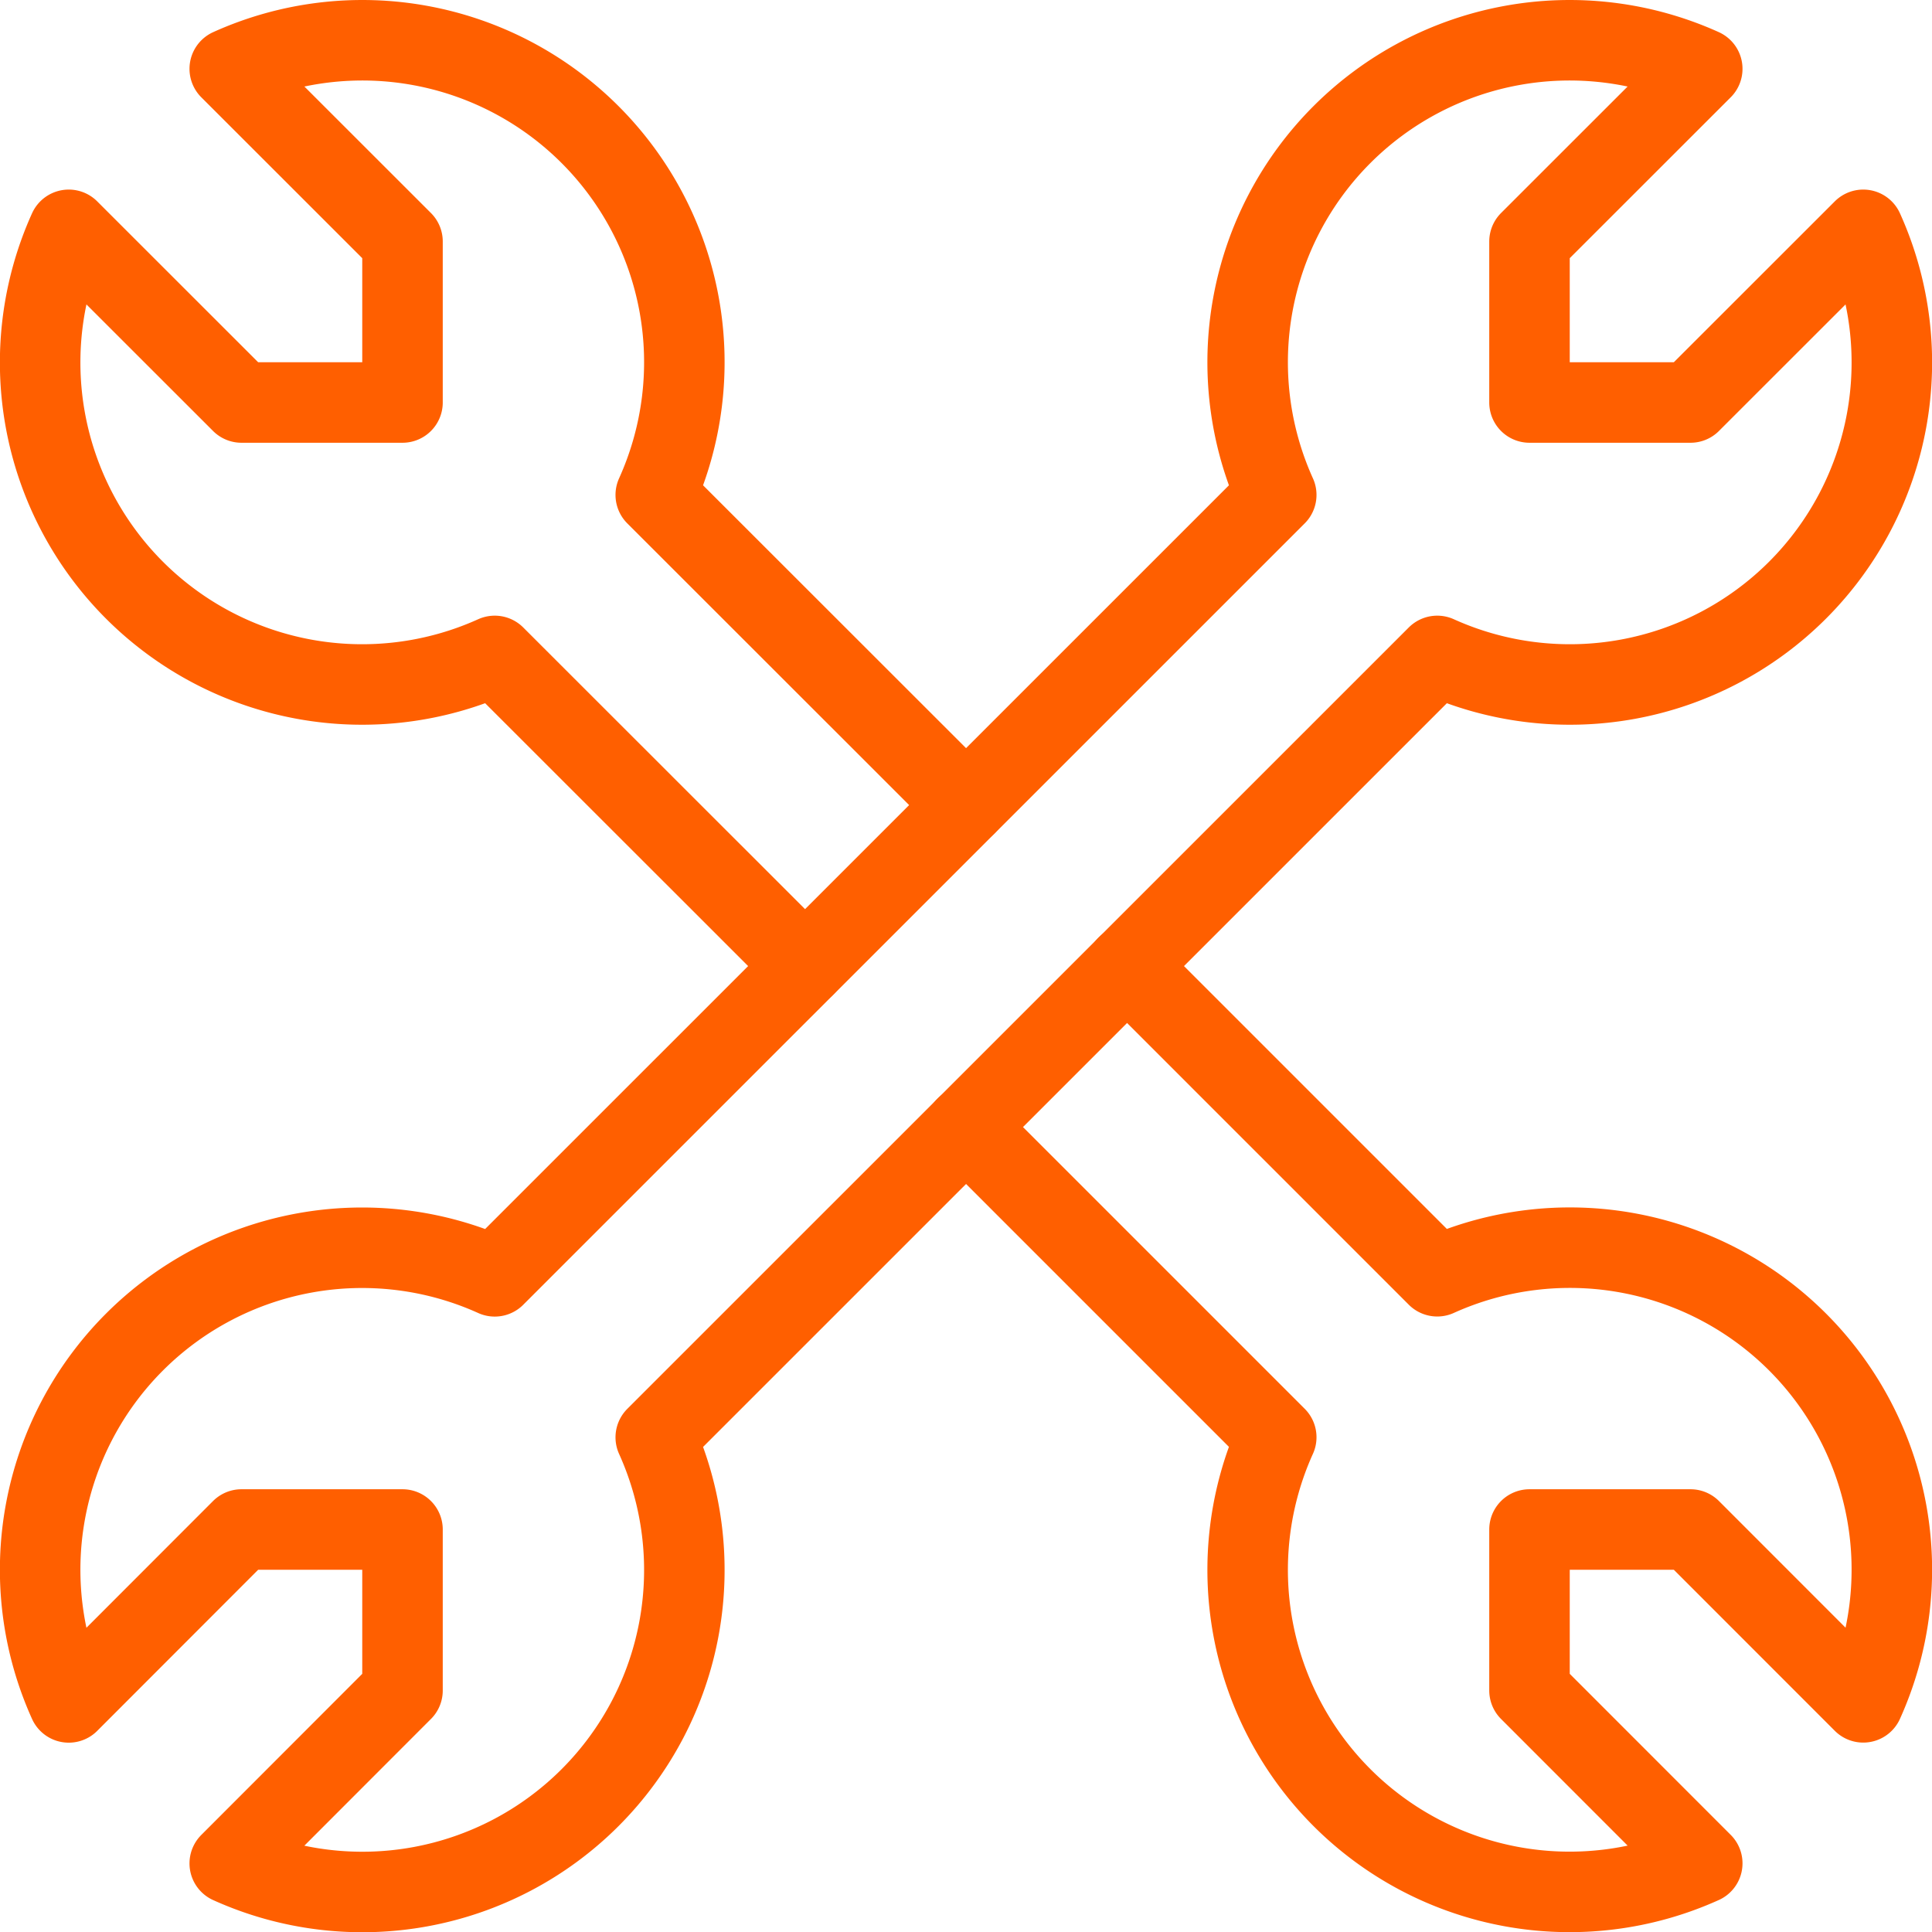 <?xml version="1.0" encoding="UTF-8"?>
<svg xmlns="http://www.w3.org/2000/svg" viewBox="0 0 24 24" height="64" width="64">
  <defs></defs>
  <title>wench-double</title>
  <path d="M23.146 2.855 21 5h-2V3L21.146.855a4 4 0 0 0-5.292 5.293l-9.708 9.707a4 4 0 0 0-5.292 5.293L3 19h2v2l-2.146 2.148a4 4 0 0 0 5.292-5.293l9.708-9.707a4 4 0 0 0 5.292-5.293Z" fill="none" stroke="#ff5f00" stroke-linecap="round" stroke-linejoin="round"></path>
  <path d="M12 10 8.146 6.148A4 4 0 0 0 2.854.855L5 3v2H3L.854 2.855a4 4 0 0 0 5.292 5.293L10 12" fill="none" stroke="#ff5f00" stroke-linecap="round" stroke-linejoin="round"></path>
  <path d="m12 14 3.854 3.854a4 4 0 0 0 5.292 5.293L19 21v-2h2l2.146 2.147a4 4 0 0 0-5.292-5.293L14 12" fill="none" stroke="#ff5f00" stroke-linecap="round" stroke-linejoin="round"></path>
</svg>
